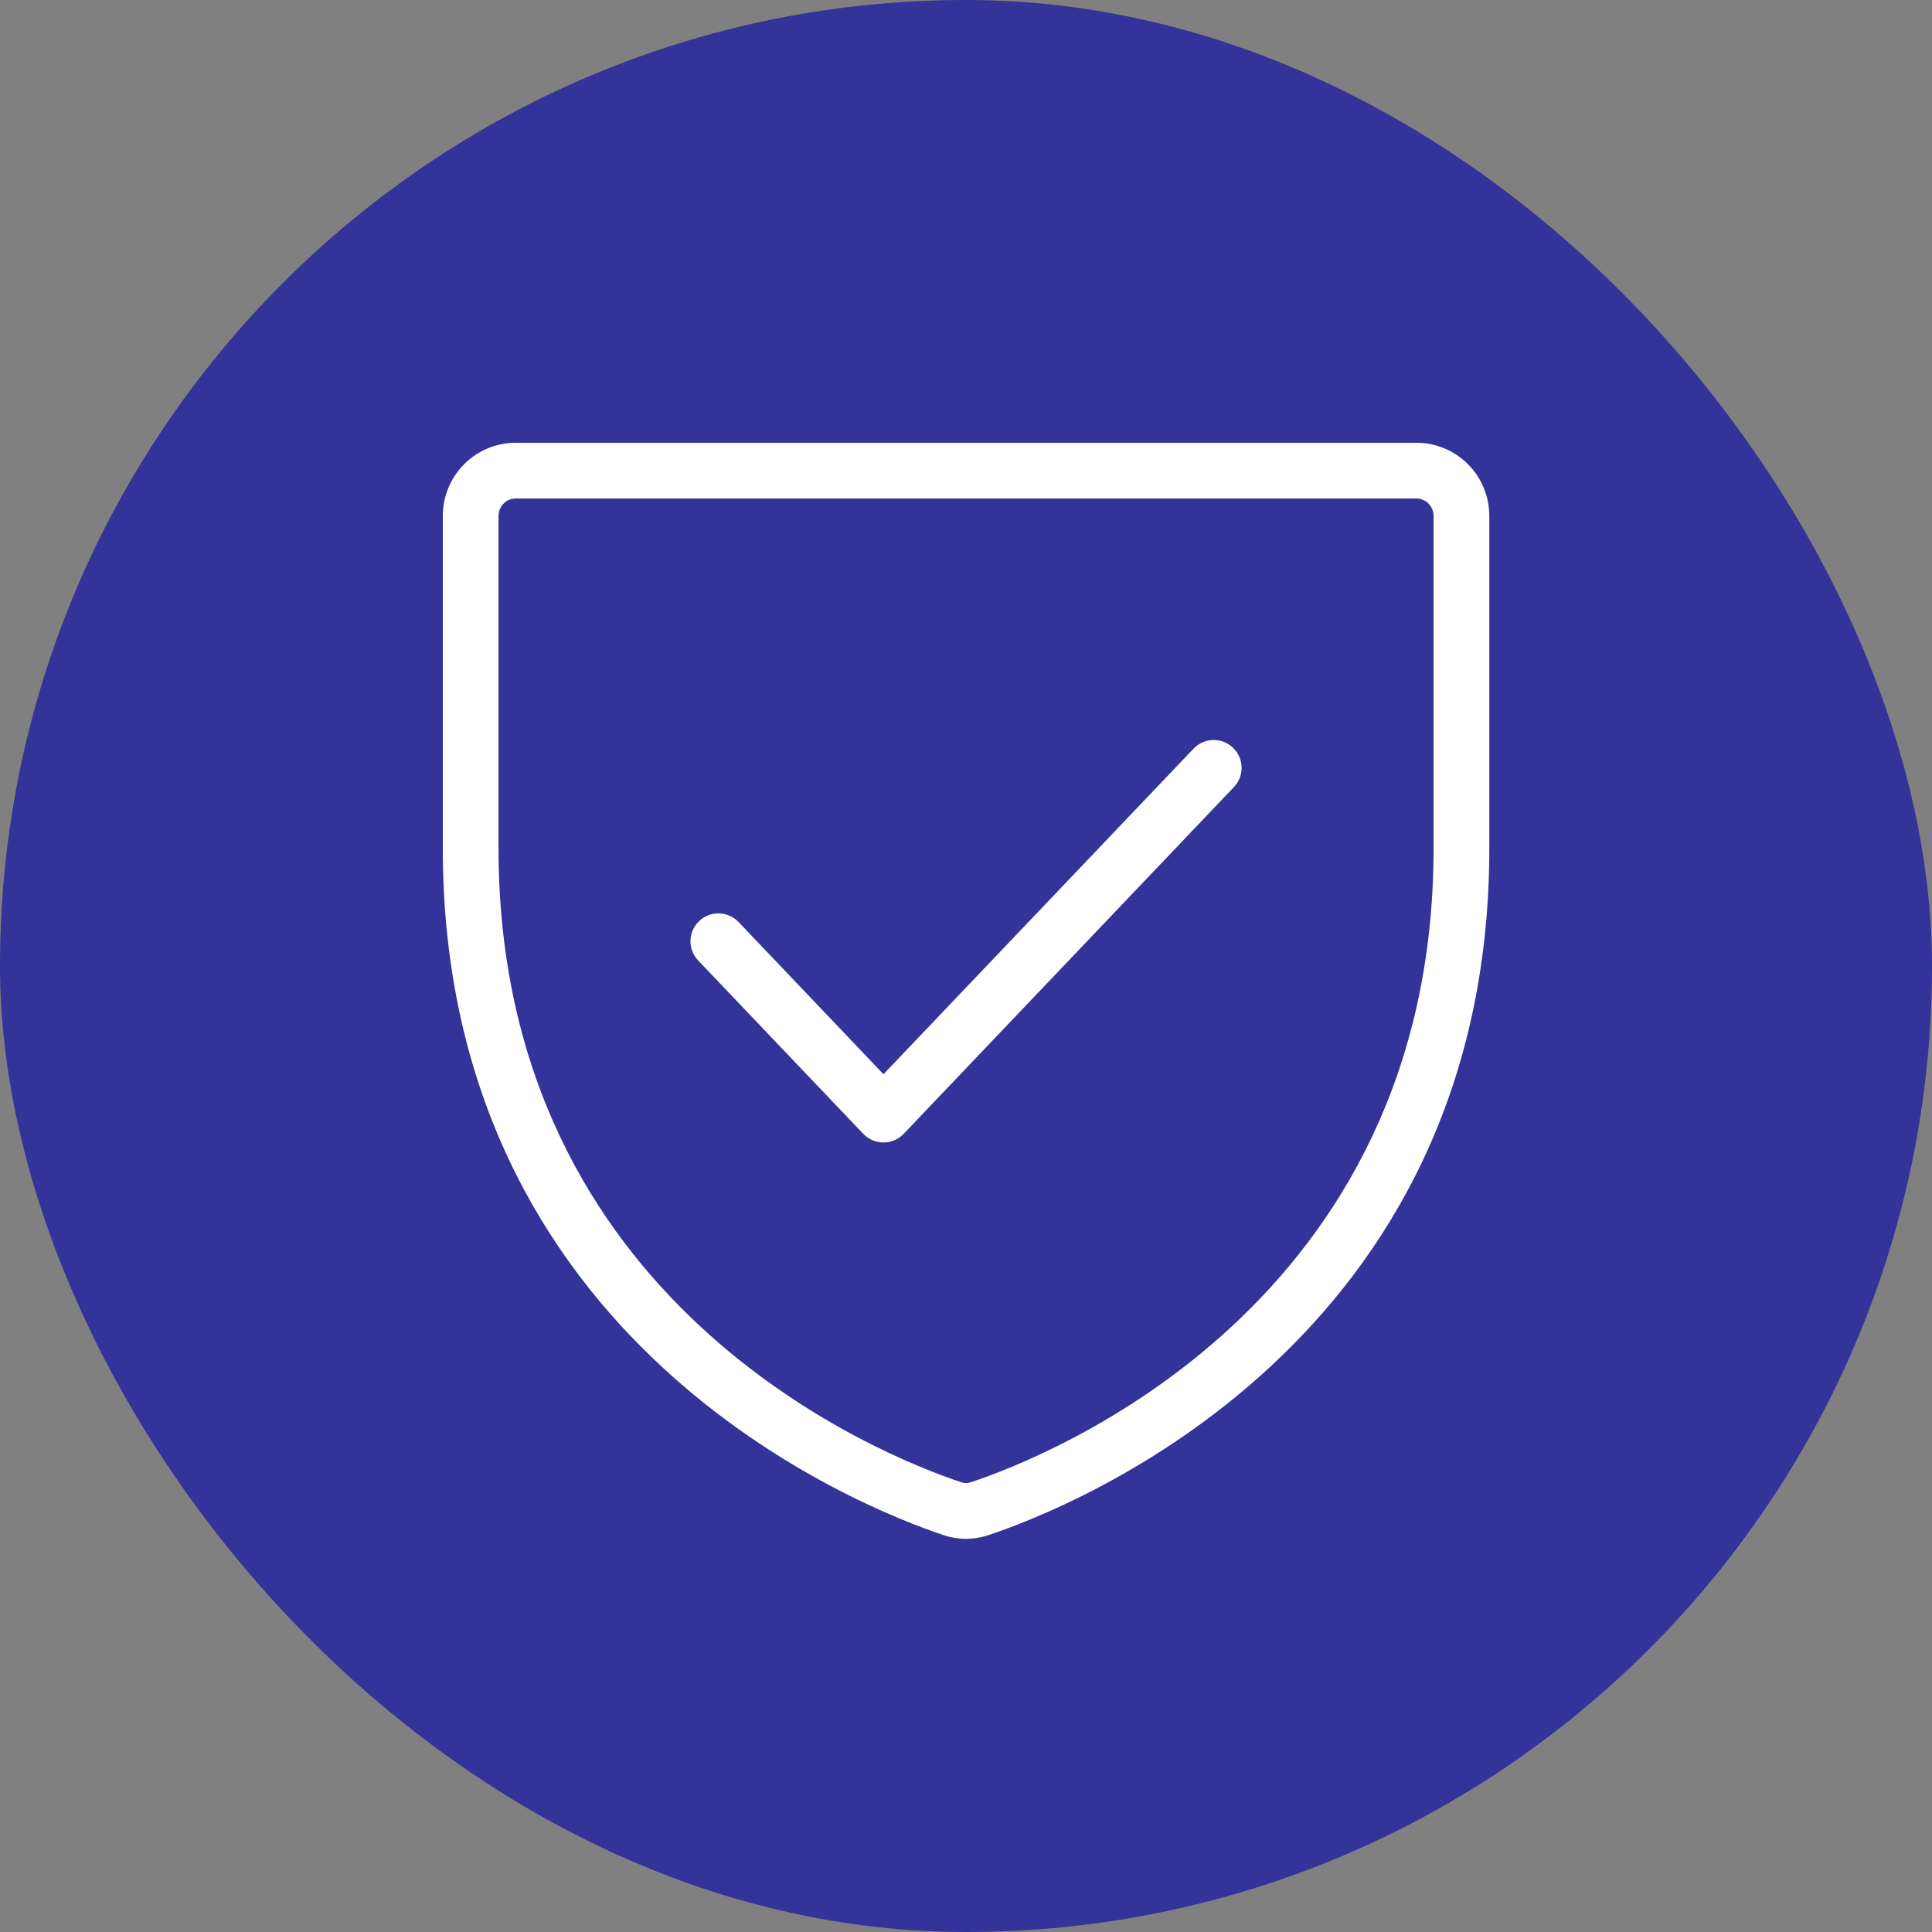 <svg width="52" height="52" viewBox="0 0 52 52" fill="none" xmlns="http://www.w3.org/2000/svg">
<rect x="0" y="0" width="52" height="52" fill="#808080" stroke="none"/>
<rect width="52" height="52" rx="26" fill="#333399"/>
<path fill-rule="evenodd" clip-rule="evenodd" d="M13.555 13.553C13.642 13.465 13.759 13.417 13.88 13.417H38.123C38.244 13.417 38.361 13.465 38.448 13.553C38.535 13.641 38.585 13.761 38.585 13.887V22.831C38.585 35.108 28.251 39.188 26.136 39.893L26.136 39.893L26.128 39.896C26.046 39.924 25.957 39.924 25.875 39.896L25.875 39.896L25.866 39.893C23.752 39.188 13.418 35.108 13.418 22.831V13.887C13.418 13.761 13.468 13.641 13.555 13.553ZM13.88 11.917C13.358 11.917 12.859 12.126 12.491 12.496C12.124 12.865 11.918 13.366 11.918 13.887V22.831C11.918 36.167 23.18 40.577 25.388 41.315C25.786 41.451 26.217 41.451 26.614 41.315C28.823 40.577 40.085 36.167 40.085 22.831V13.887C40.085 13.366 39.879 12.865 39.512 12.496C39.144 12.126 38.644 11.917 38.123 11.917H13.88ZM33.211 21.184C33.497 20.884 33.485 20.41 33.185 20.124C32.885 19.838 32.41 19.85 32.125 20.15L23.779 28.913L19.878 24.816C19.592 24.517 19.117 24.505 18.817 24.791C18.517 25.076 18.506 25.551 18.791 25.851L23.236 30.518C23.378 30.666 23.574 30.75 23.779 30.75C23.984 30.75 24.181 30.666 24.322 30.518L33.211 21.184Z" fill="white"/>
</svg>
